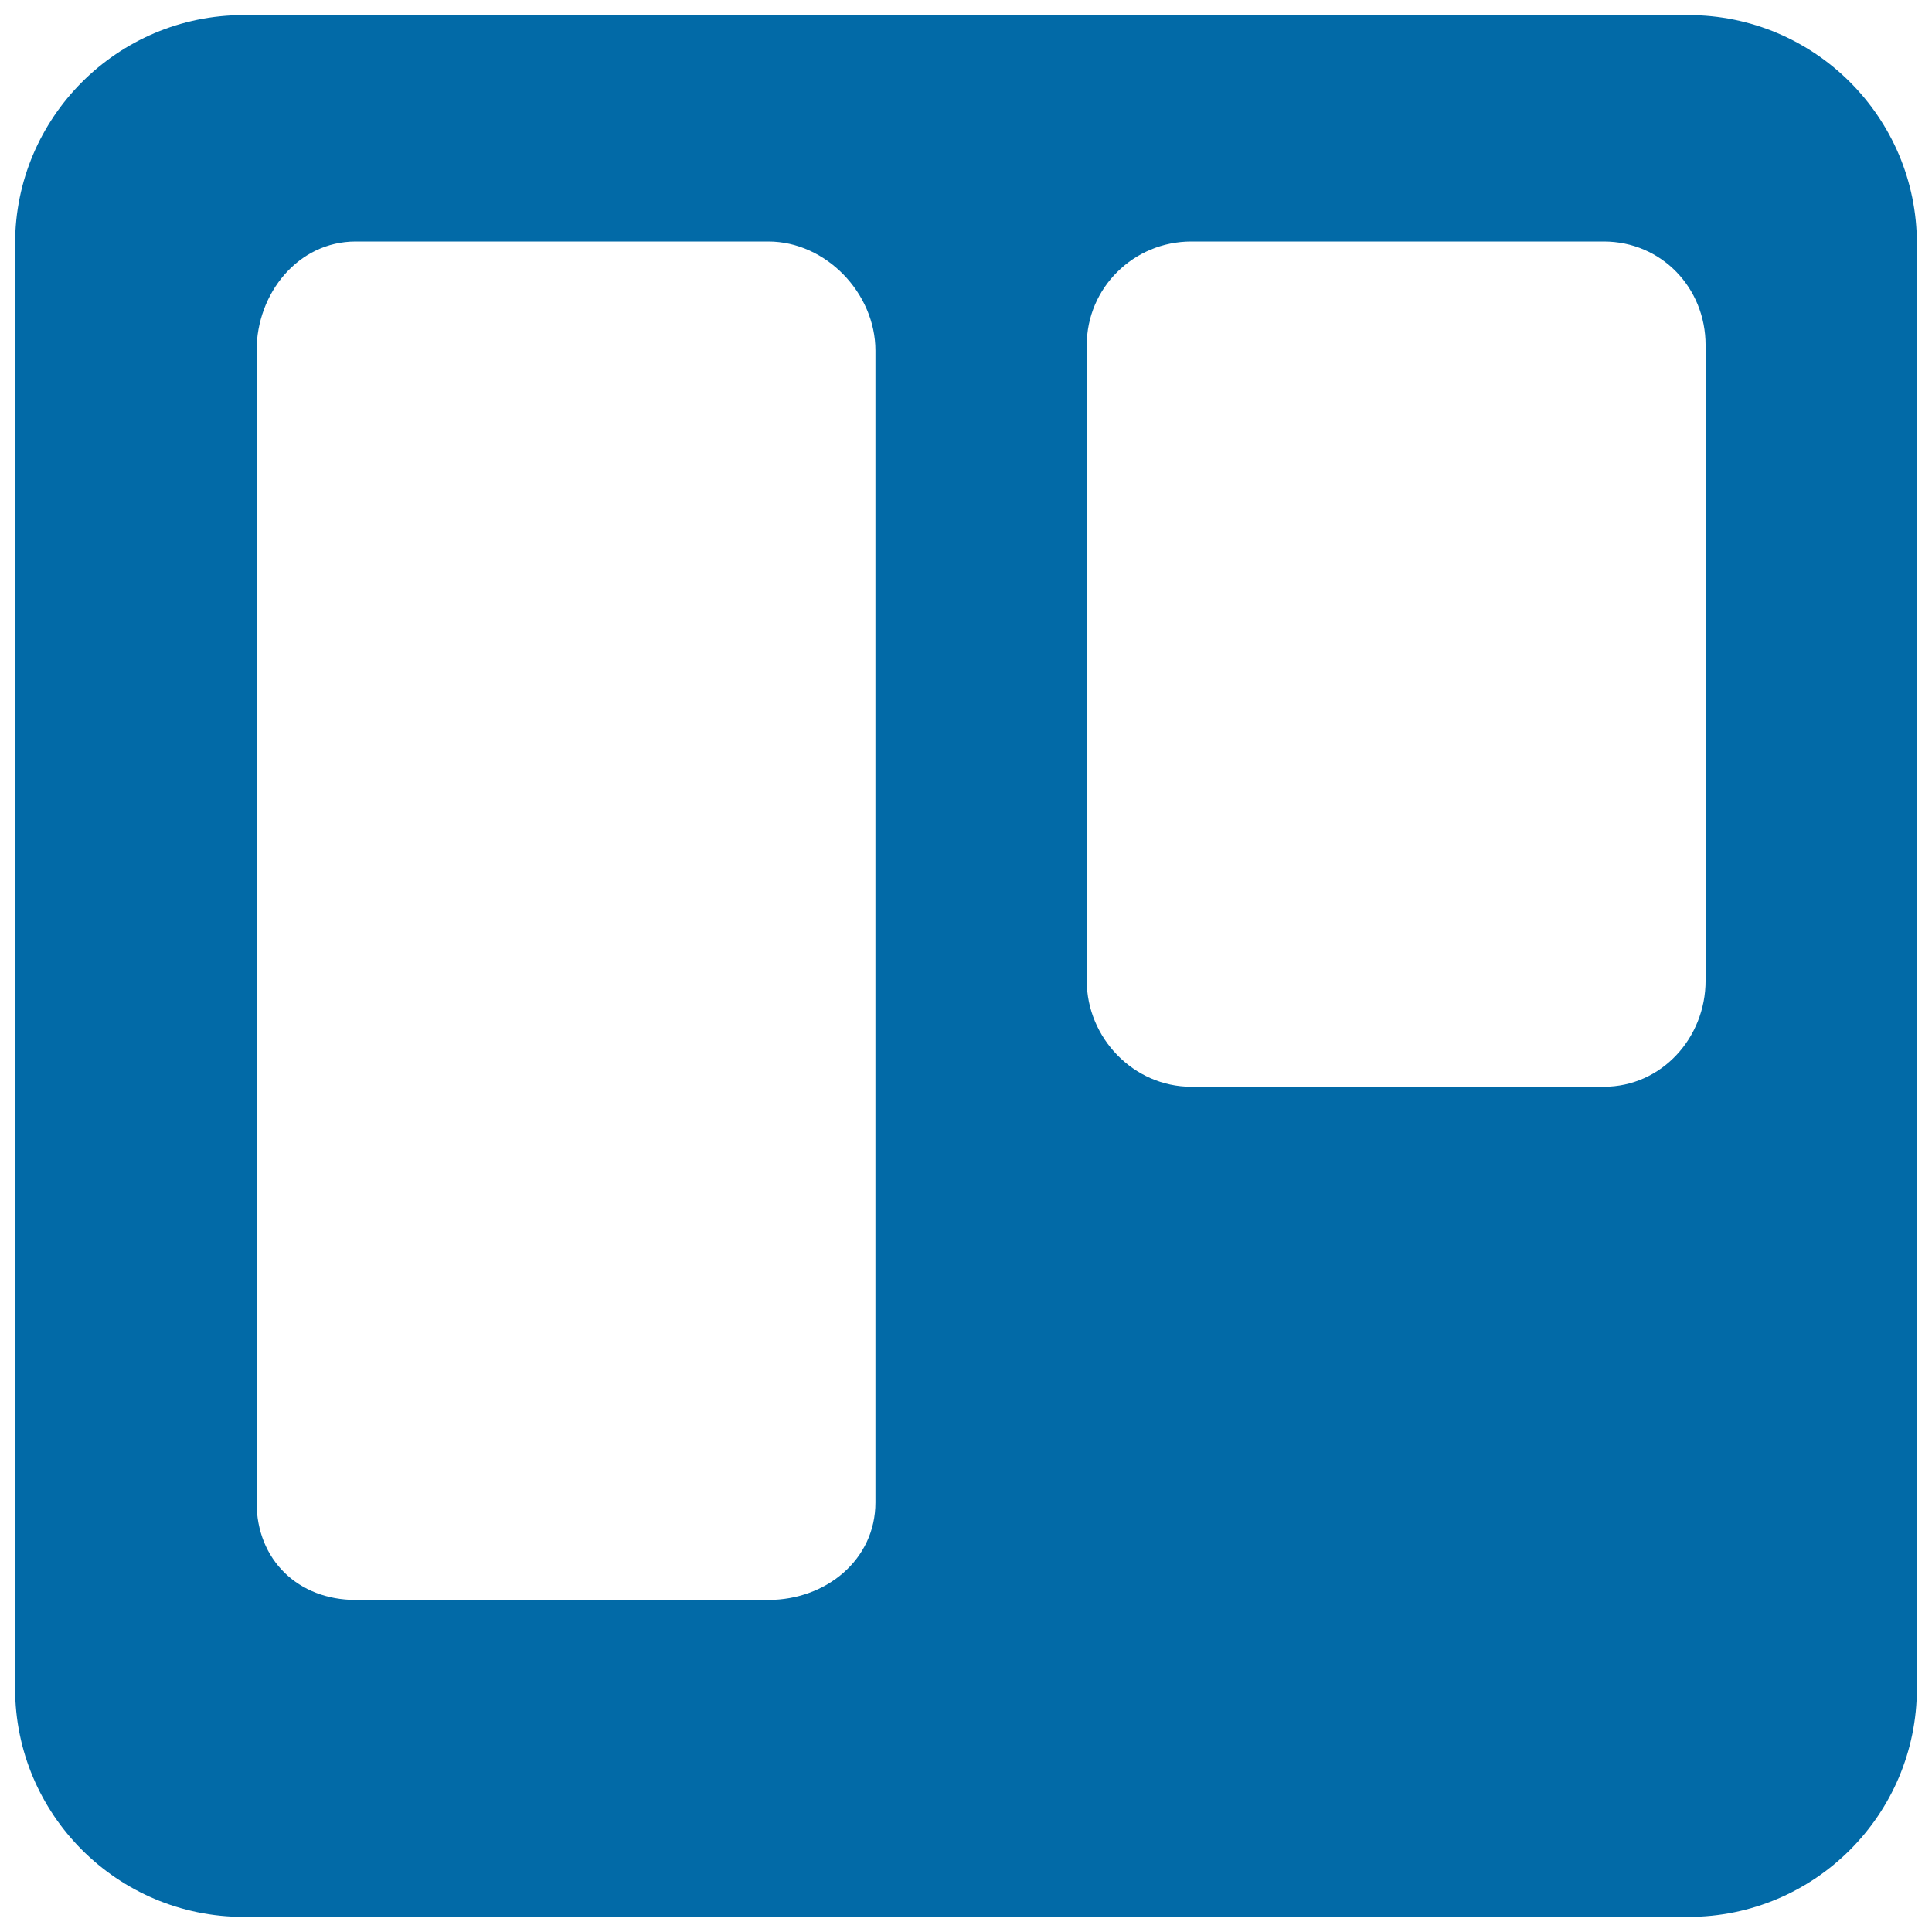 <svg xmlns="http://www.w3.org/2000/svg" viewBox="0 0 128 128" width="96" height="96" fill="#026aa7"><path d="M127 16.142c0-8.363-6.779-15.142-15.142-15.142h-95.716c-8.363 0-15.142 6.779-15.142 15.142v95.715c0 8.364 6.779 15.143 15.142 15.143h95.716c8.363 0 15.142-6.779 15.142-15.143v-95.715zm-69 83.398c0 3.807-3.286 6.46-7.093 6.46h-27.344c-3.807 0-6.563-2.653-6.563-6.46v-76.31c0-3.808 2.756-7.23 6.563-7.23h27.344c3.807 0 7.093 3.422 7.093 7.23v76.31zm55-66.456v31.886c0 3.807-2.936 7.03-6.744 7.03h-27.33c-3.808 0-6.926-3.224-6.926-7.03v-42.104c0-3.808 3.118-6.866 6.926-6.866h27.33c3.808 0 6.744 3.058 6.744 6.866v10.218z"/></svg>